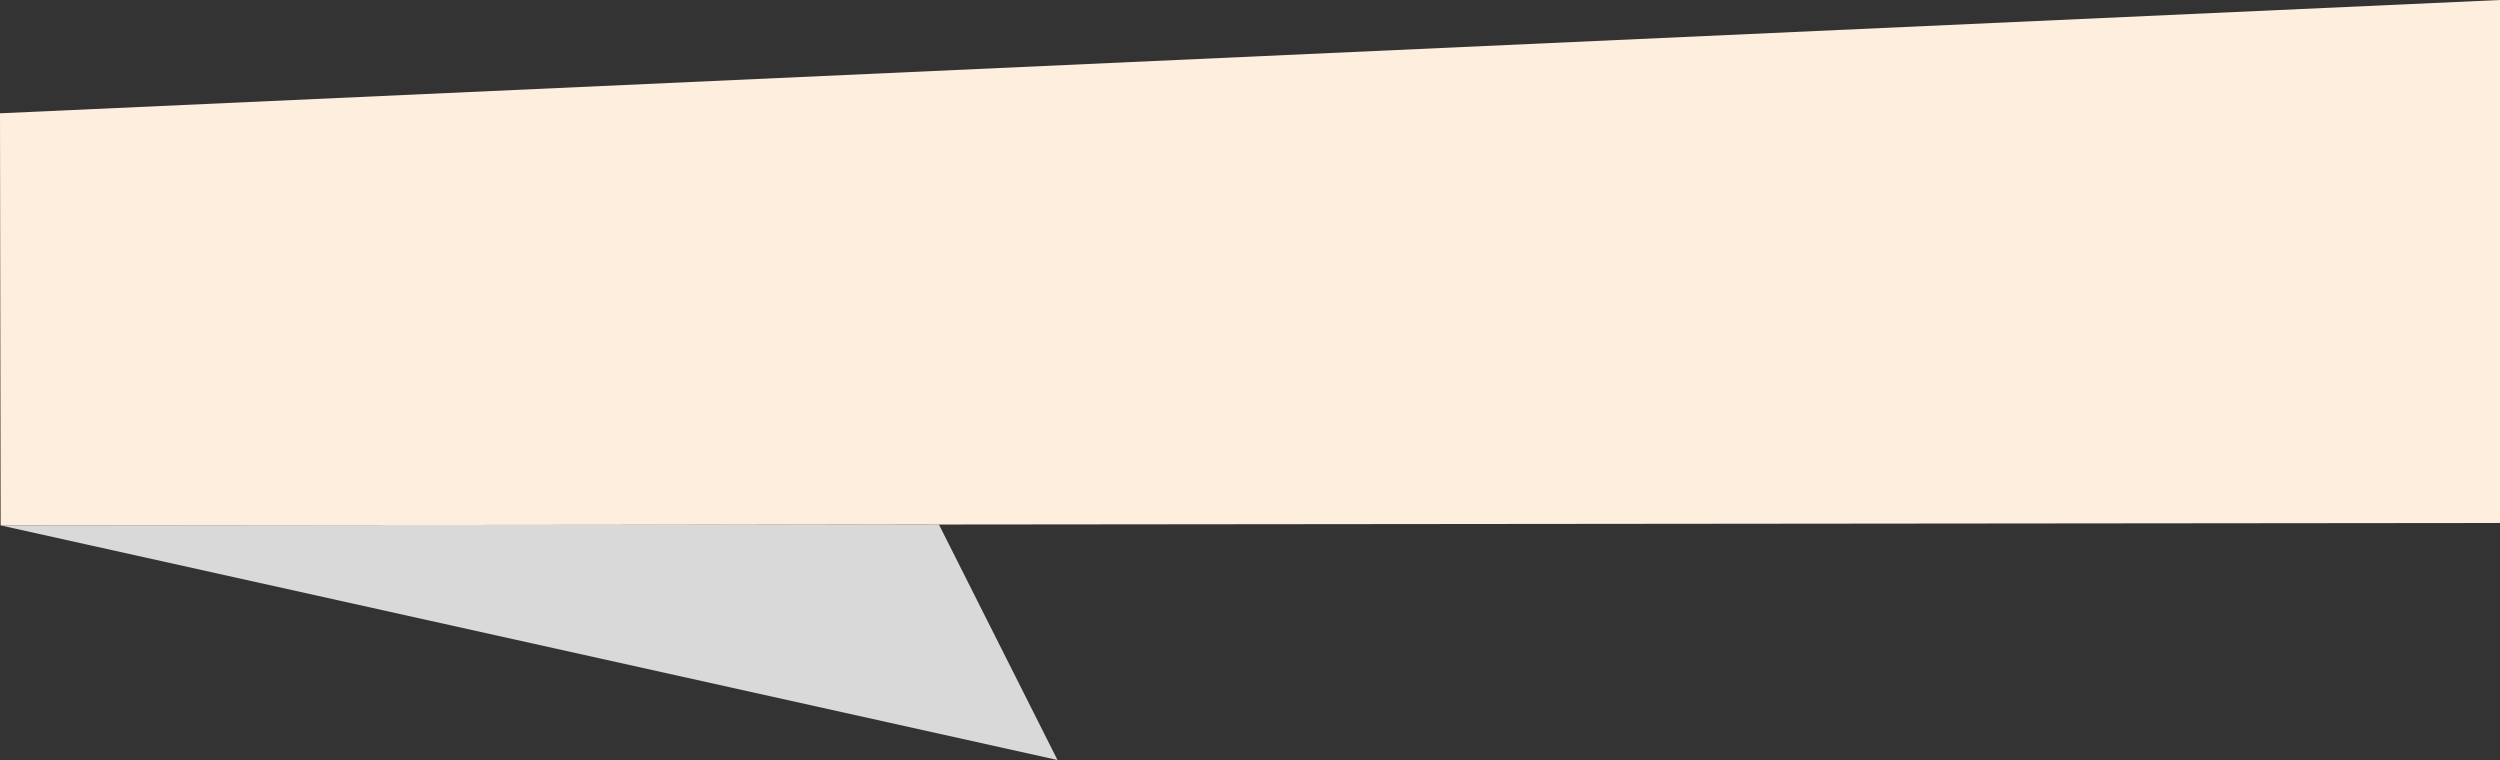 <svg xmlns="http://www.w3.org/2000/svg" width="193.589" height="58.85" viewBox="0 0 193.589 58.85">
  <rect x="0" y="0" width="193.589" height="58.85" fill="#333333" stroke="none"/>
  <g id="Groupe_4132" data-name="Groupe 4132" transform="translate(-0.065 -0.091)">
    <path id="Tracé_445" data-name="Tracé 445" d="M.113,40.776,81.952,58.941,72.77,40.705Z" fill="#d9d9d9"/>
    <path id="Tracé_446" data-name="Tracé 446" d="M.065,8.864.114,40.776l193.54-.189V.091Z" fill="#feeedd"/>
  </g>
</svg>
